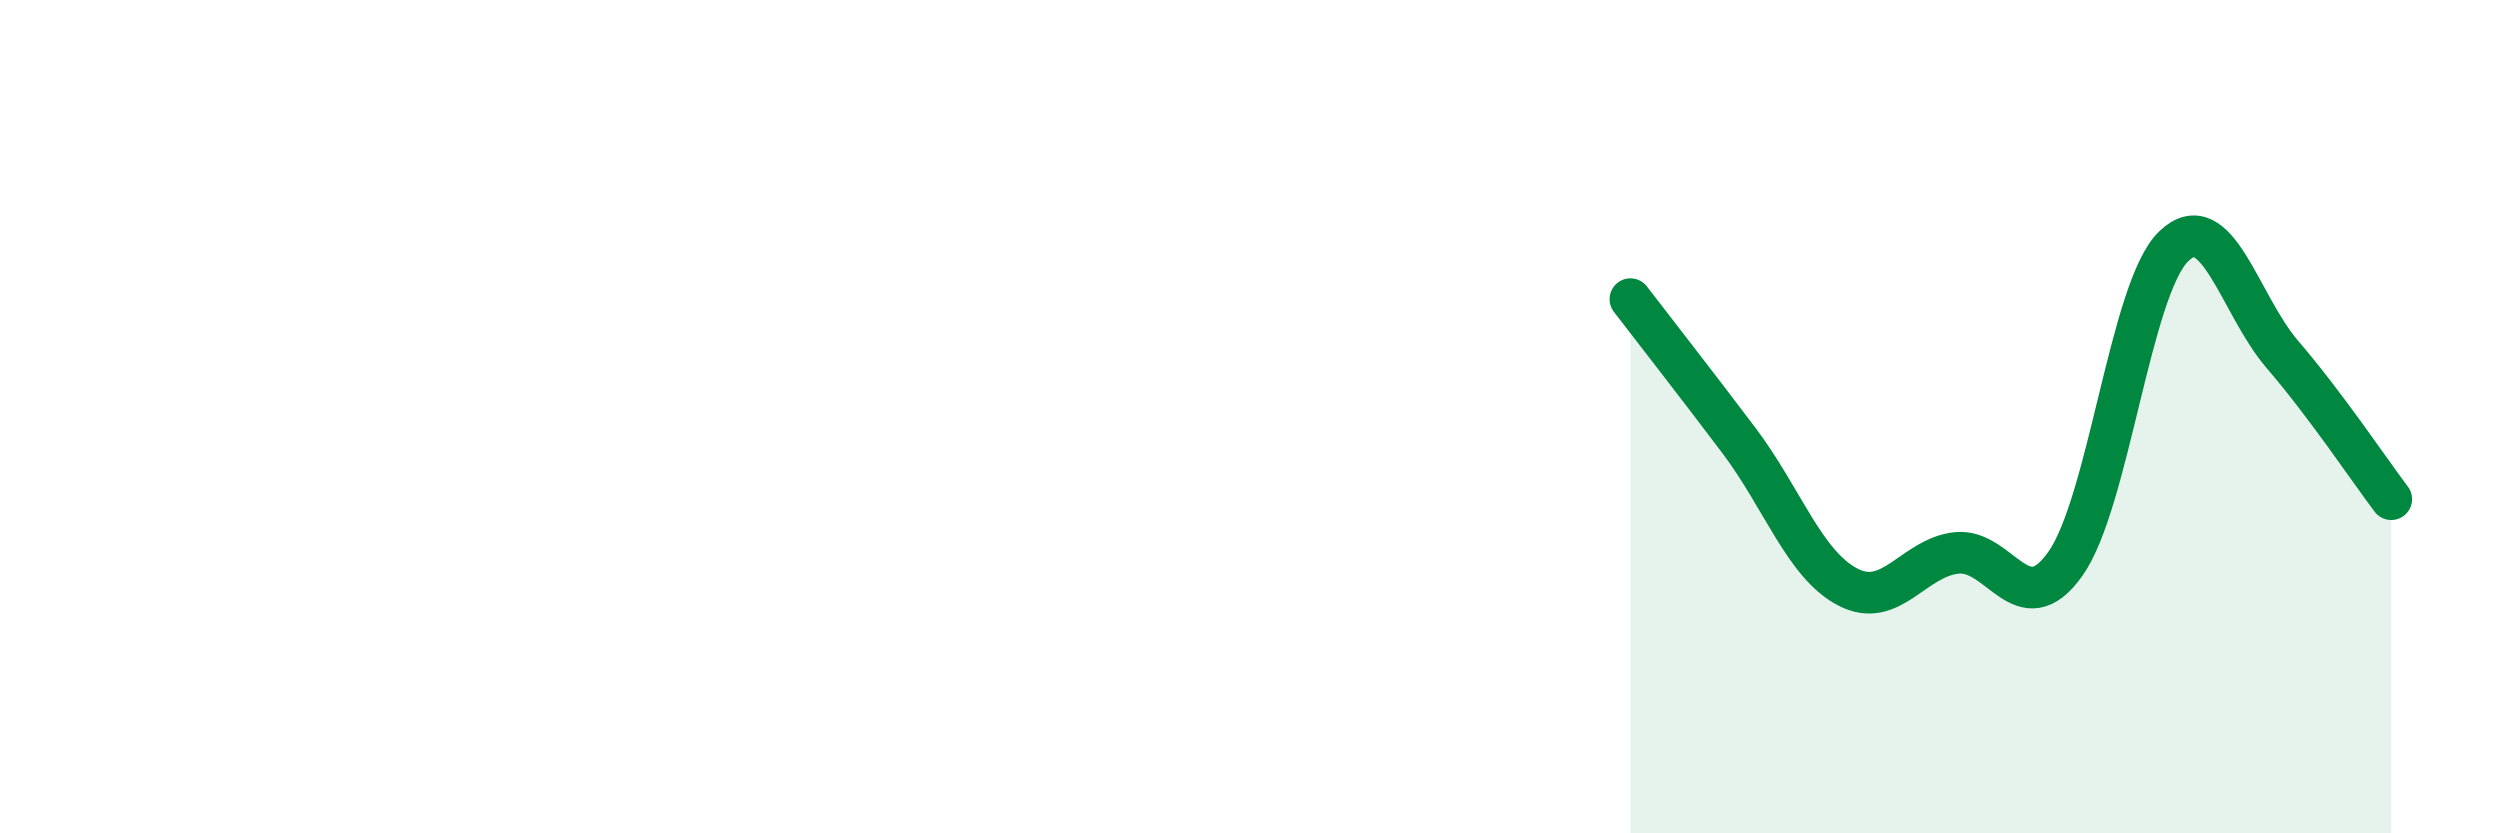 
    <svg width="60" height="20" viewBox="0 0 60 20" xmlns="http://www.w3.org/2000/svg">
      <path
        d="M 39.13,7.18 C 39.65,7.86 40.7,9.2 41.74,10.58 C 42.78,11.96 43.31,13.55 44.35,14.09 C 45.39,14.63 45.92,13.38 46.96,13.27 C 48,13.16 48.53,15 49.57,13.53 C 50.61,12.06 51.13,6.91 52.17,5.91 C 53.21,4.91 53.74,7.3 54.78,8.51 C 55.82,9.72 56.87,11.29 57.39,11.98L57.39 20L39.13 20Z"
        fill="#008740"
        opacity="0.1"
        stroke-linecap="round"
        stroke-linejoin="round"
      />
      <path
        d="M 39.13,7.18 C 39.65,7.86 40.7,9.2 41.74,10.58 C 42.78,11.96 43.31,13.55 44.35,14.09 C 45.39,14.63 45.92,13.38 46.96,13.27 C 48,13.16 48.53,15 49.57,13.53 C 50.61,12.06 51.13,6.91 52.17,5.91 C 53.21,4.91 53.74,7.3 54.78,8.51 C 55.82,9.72 56.87,11.29 57.39,11.98"
        stroke="#008740"
        stroke-width="1"
        fill="none"
        stroke-linecap="round"
        stroke-linejoin="round"
      />
    </svg>
  